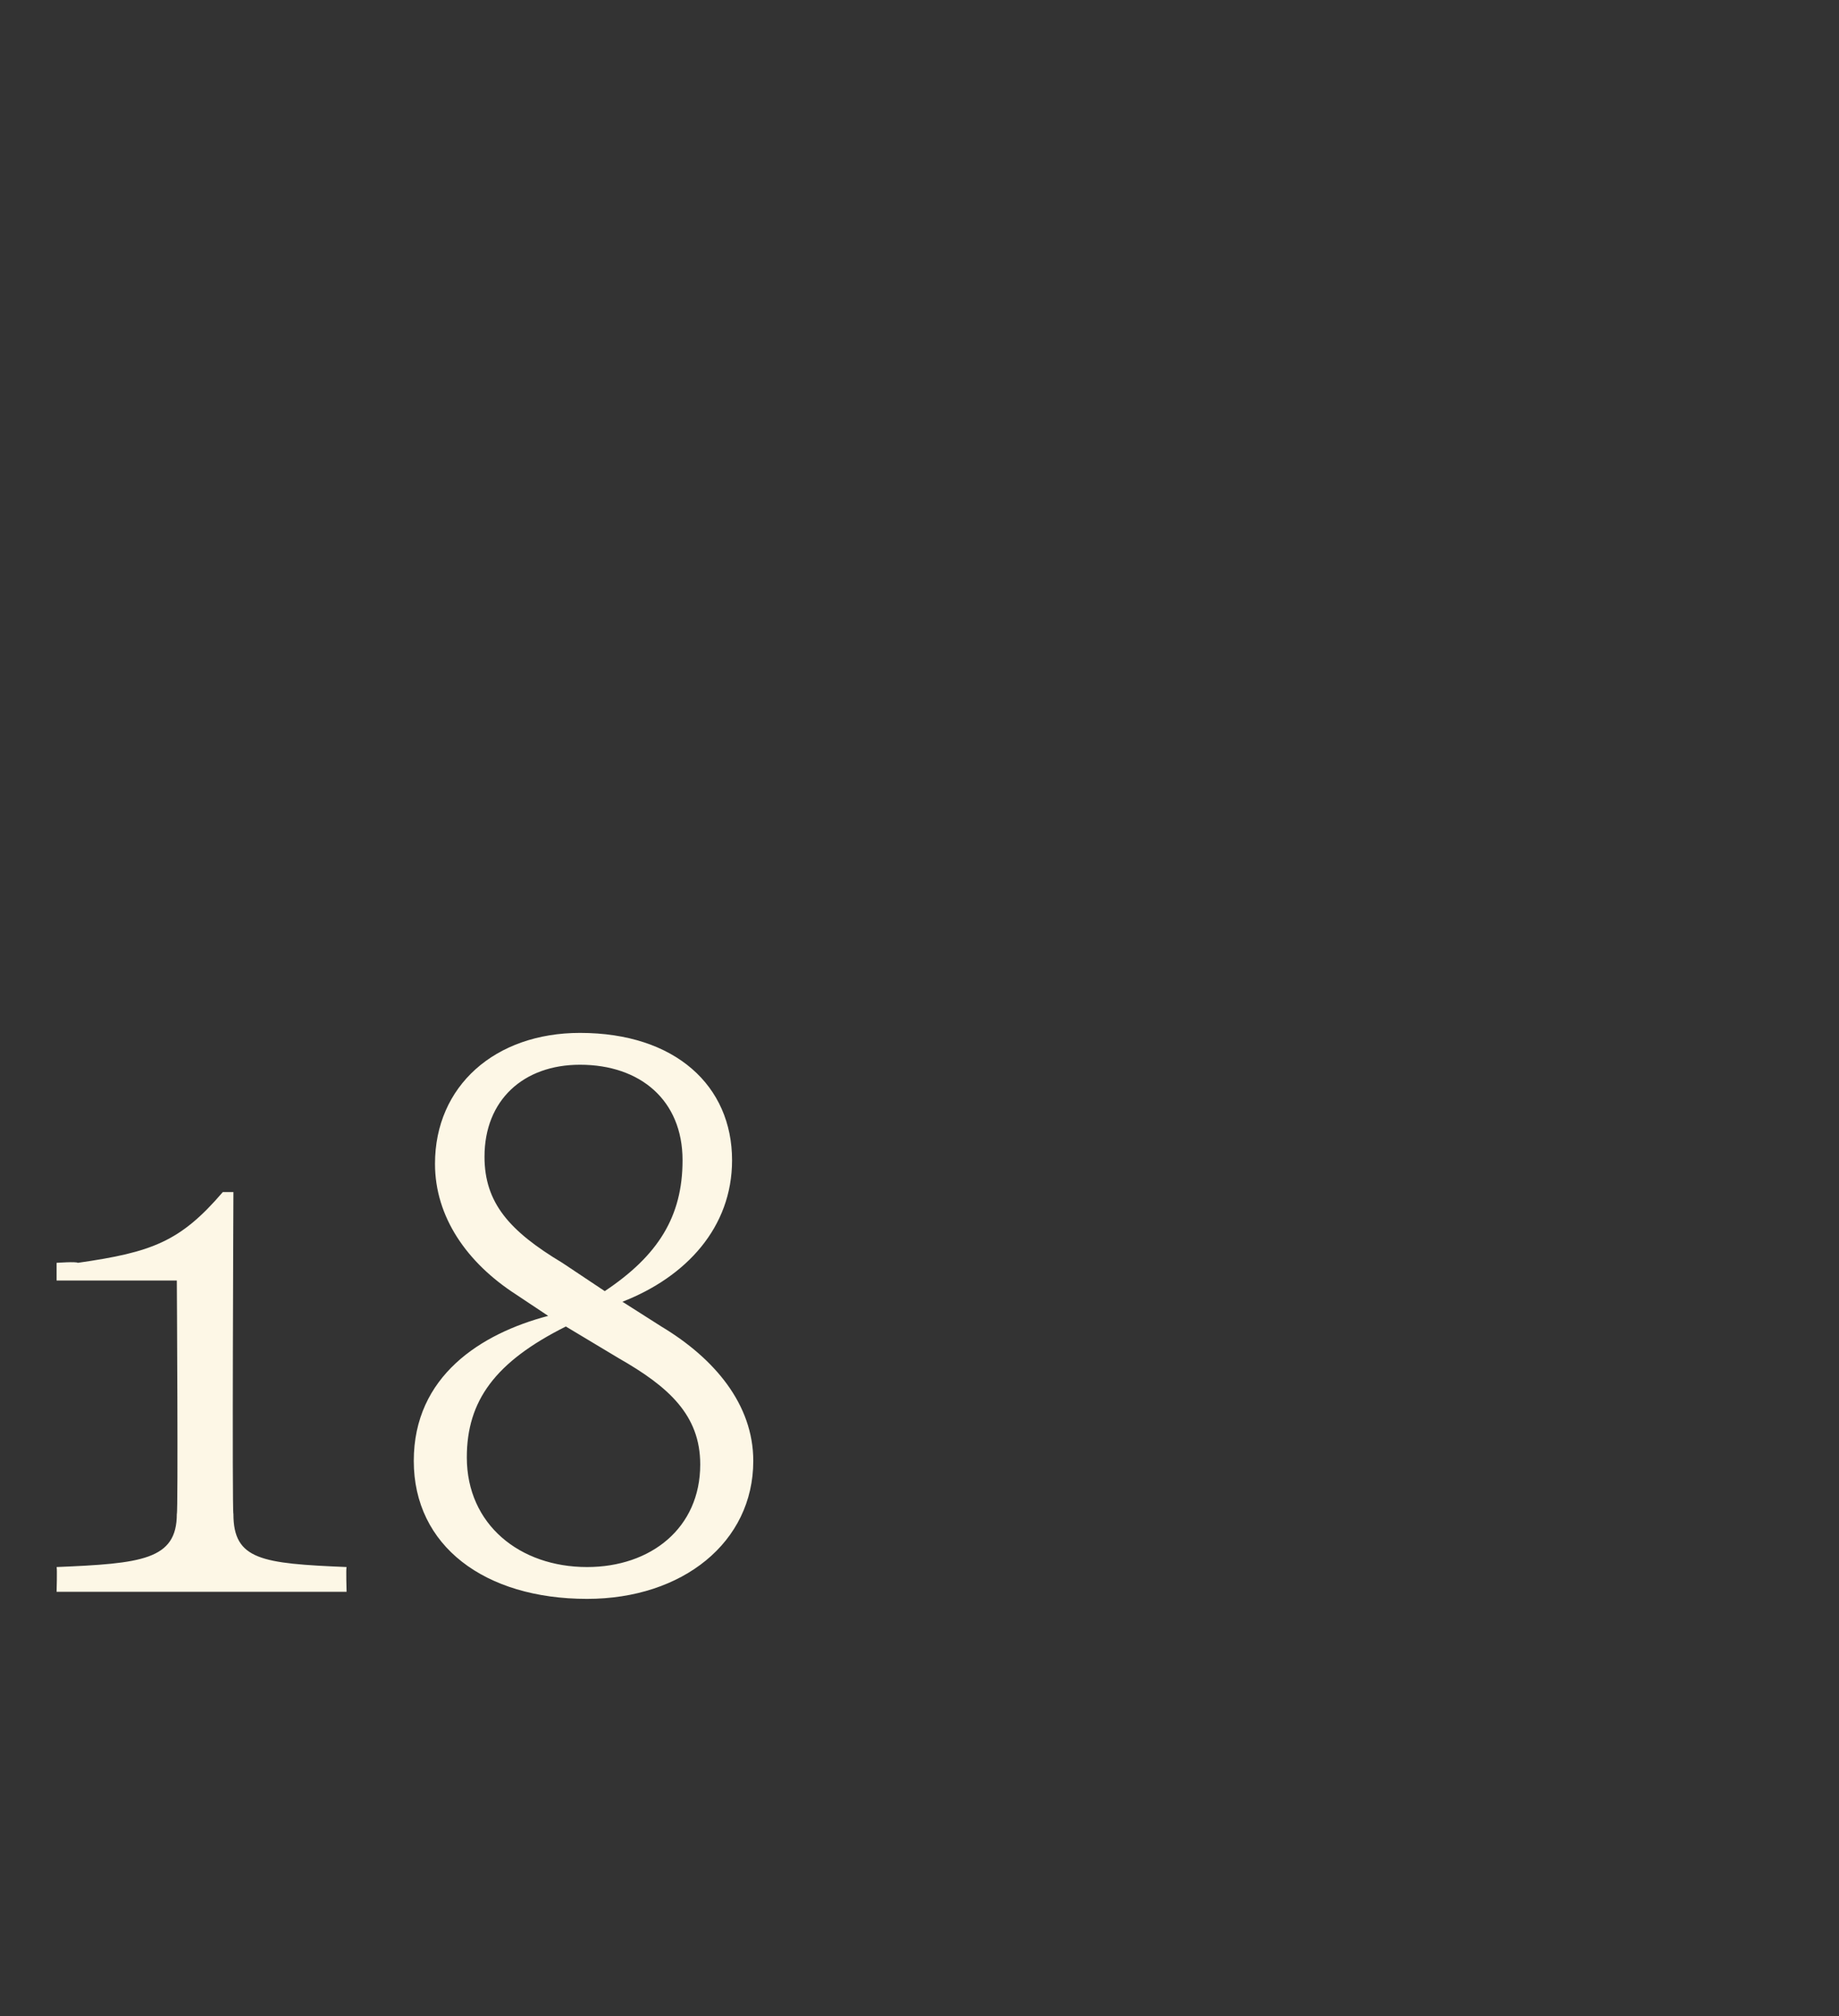 <?xml version="1.0" standalone="no"?><!DOCTYPE svg PUBLIC "-//W3C//DTD SVG 1.1//EN" "http://www.w3.org/Graphics/SVG/1.1/DTD/svg11.dtd"><svg xmlns="http://www.w3.org/2000/svg" version="1.1" width="52px" height="57px" viewBox="0 -28 52 57" style="top:-28px"><rect x="0" y="-28" width="52" height="57" fill="#333333" stroke="none"/>  <desc>18</desc>  <defs/>  <g id="Polygon170967">    <path d="M 1.6 17 C 1.6 17 1.62 16.34 1.6 16.3 C 4 16.2 5 16.1 5 14.8 C 5.04 14.76 5 8.2 5 8.2 L 1.6 8.2 L 1.6 7.7 C 1.6 7.7 2.16 7.66 2.2 7.7 C 4.3 7.4 5.1 7.1 6.3 5.7 C 6.28 5.7 6.6 5.7 6.6 5.7 C 6.6 5.7 6.56 14.76 6.6 14.8 C 6.6 16.1 7.4 16.2 9.8 16.3 C 9.78 16.34 9.8 17 9.8 17 L 1.6 17 Z M 17.6 8.8 C 17.6 8.8 18.7 9.5 18.7 9.5 C 20.2 10.4 21.3 11.7 21.3 13.3 C 21.3 15.6 19.3 17.2 16.6 17.2 C 13.7 17.2 11.7 15.7 11.7 13.3 C 11.7 10.9 13.6 9.7 15.5 9.2 C 15.5 9.2 14.6 8.6 14.6 8.6 C 13.2 7.7 12.3 6.4 12.3 4.9 C 12.3 2.7 14 1.2 16.4 1.2 C 19.1 1.2 20.7 2.7 20.7 4.8 C 20.7 6.7 19.4 8.1 17.6 8.8 Z M 16 9.5 C 14 10.5 13.2 11.6 13.2 13.2 C 13.2 15.1 14.7 16.3 16.6 16.3 C 18.4 16.3 19.8 15.2 19.8 13.4 C 19.8 12 18.9 11.2 17.5 10.4 C 17.5 10.4 16 9.5 16 9.5 Z M 15.9 7.7 C 15.9 7.7 17.1 8.5 17.1 8.5 C 18.6 7.5 19.3 6.4 19.3 4.8 C 19.3 3.1 18.1 2.1 16.4 2.1 C 14.8 2.1 13.7 3.1 13.7 4.7 C 13.7 6 14.4 6.8 15.9 7.7 Z " stroke="none" fill="#fdf7e6"/>  </g></svg>